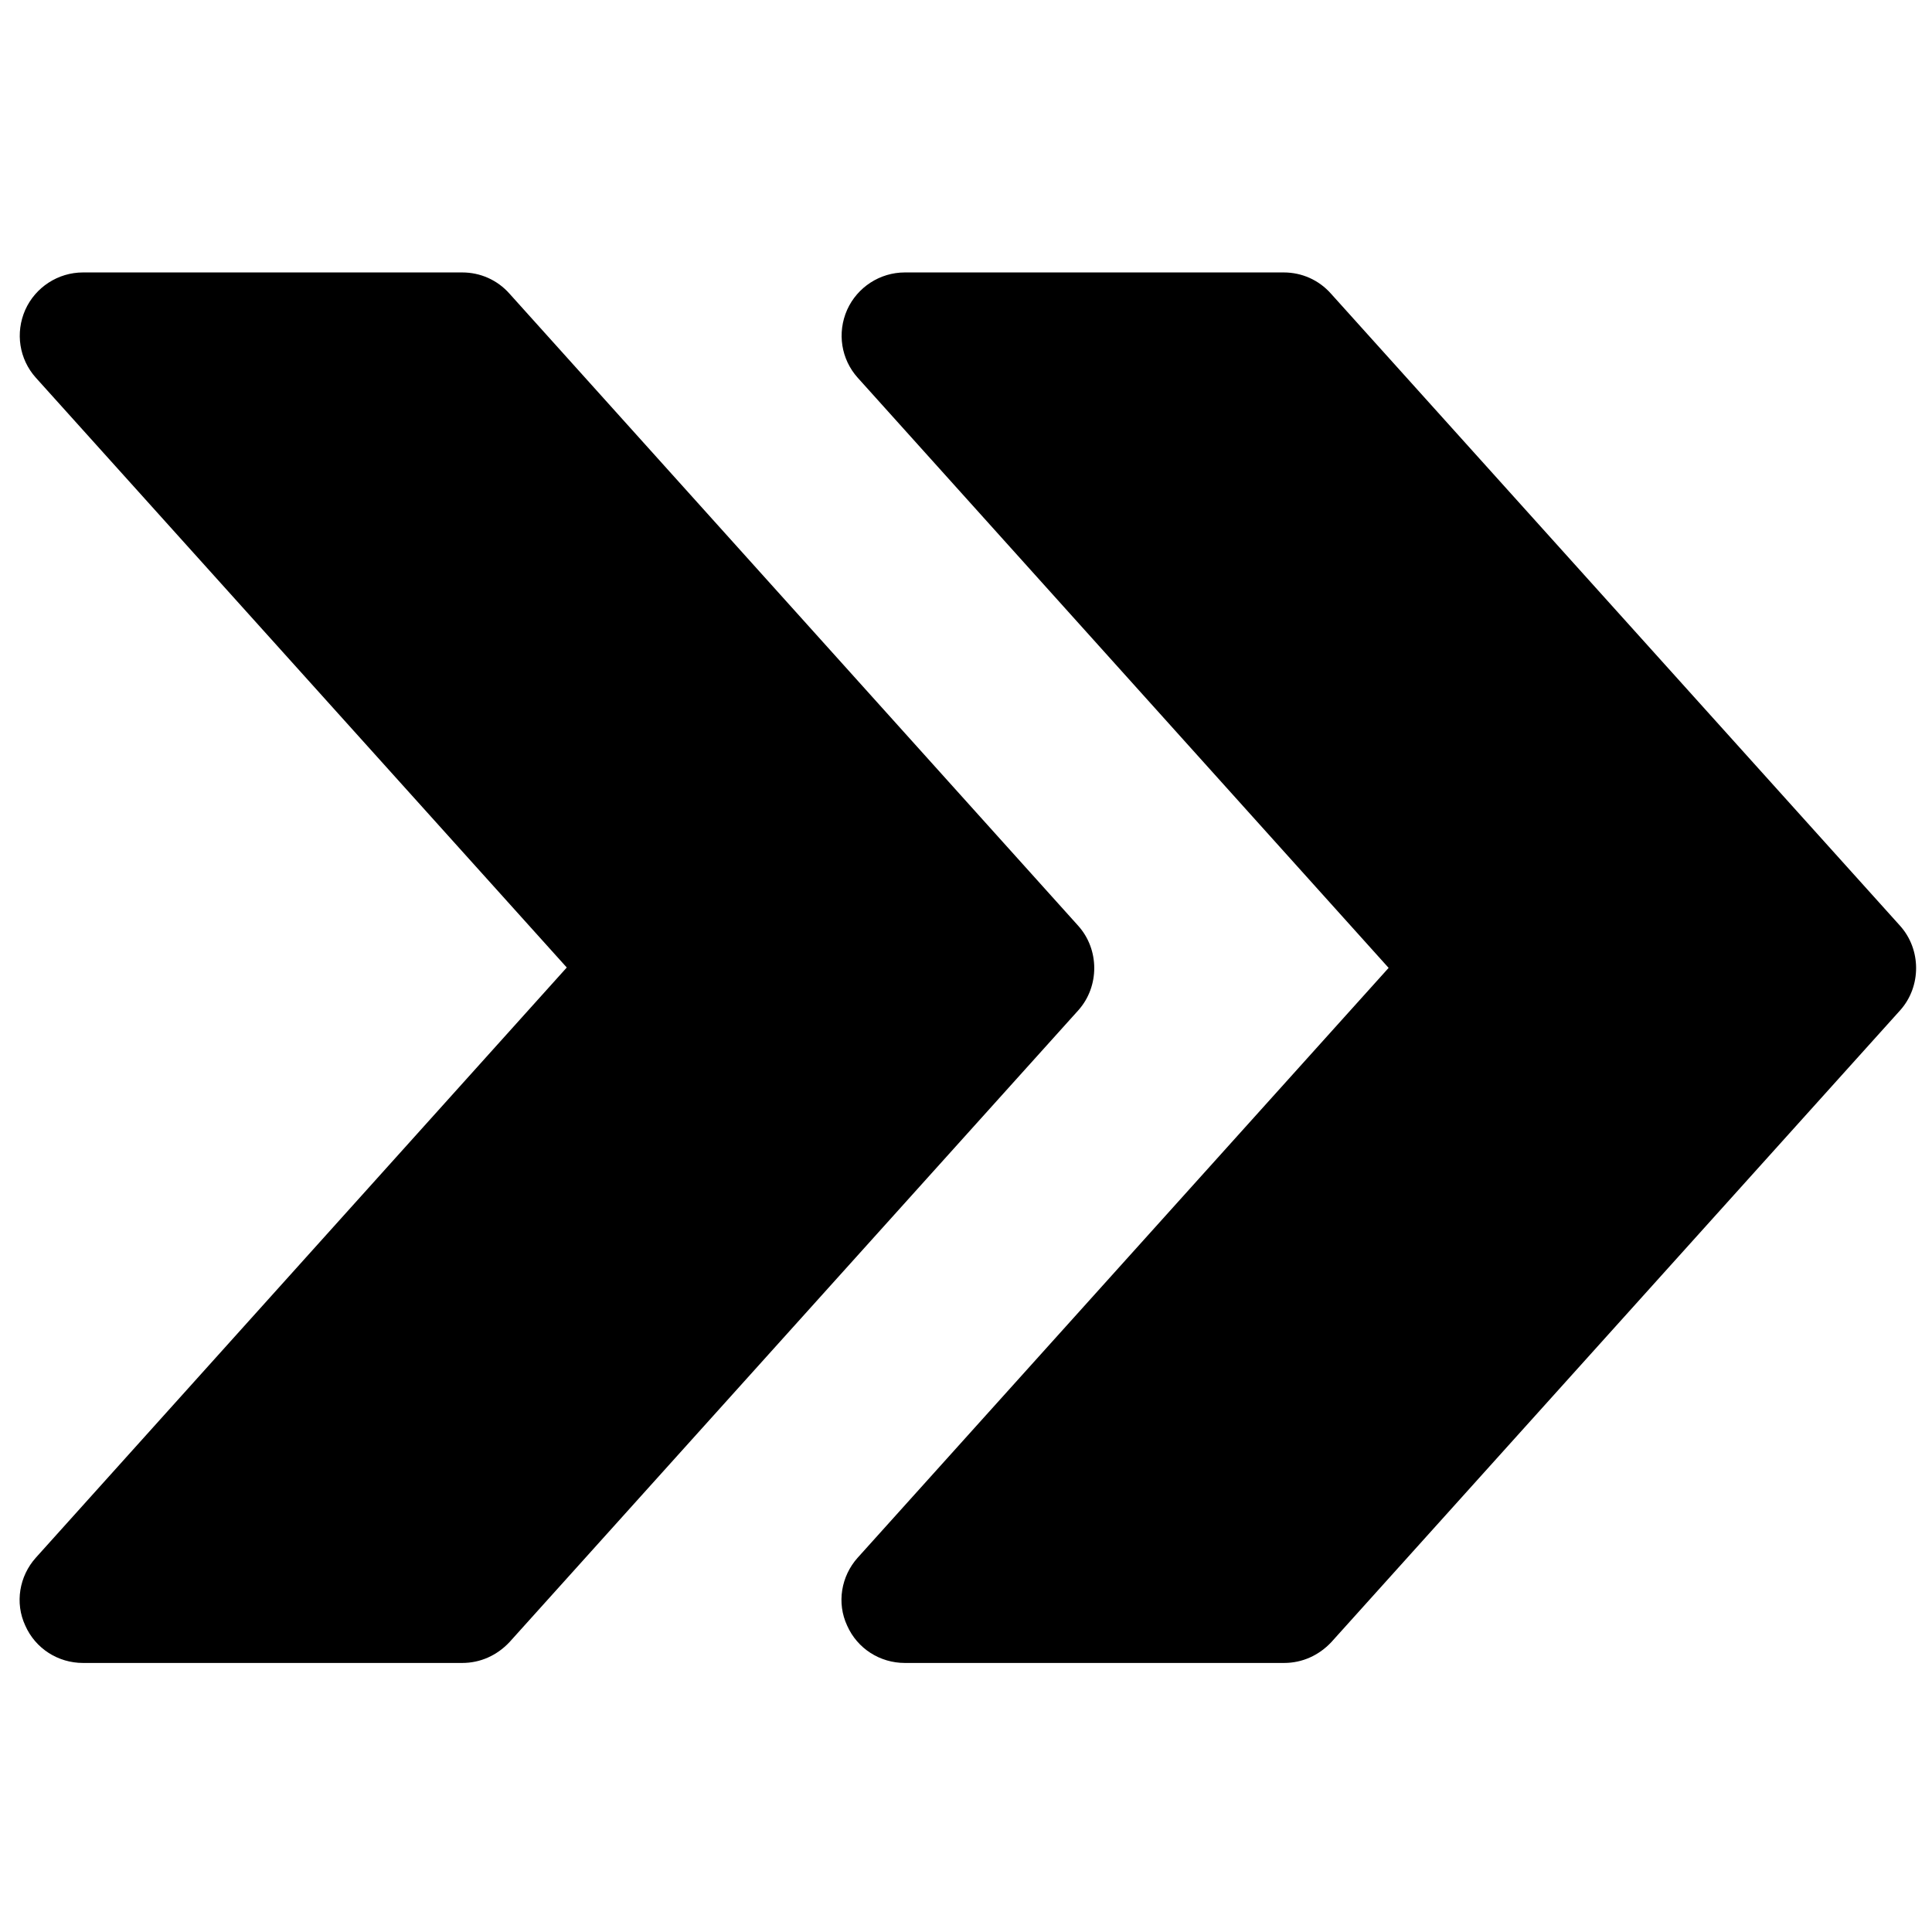 <?xml version="1.0" encoding="utf-8"?>
<!-- Generator: Adobe Illustrator 25.2.1, SVG Export Plug-In . SVG Version: 6.00 Build 0)  -->
<svg version="1.1" id="Capa_1" xmlns="http://www.w3.org/2000/svg" xmlns:xlink="http://www.w3.org/1999/xlink" x="0px" y="0px"
	 viewBox="0 0 512 512" style="enable-background:new 0 0 512 512;" xml:space="preserve">
<g>
	<g>
		<g>
			<g>
				<path d="M503.5,245.3L352.7,77.8c-3.2-3.6-7.7-5.6-12.5-5.6H239.8c-6.6,0-12.6,3.9-15.3,9.9c-2.7,6.1-1.6,13.1,2.8,18L368,256.5
					L227.3,412.8c-4.4,4.9-5.6,12-2.8,18c2.7,6.1,8.7,9.9,15.3,9.9h100.5c4.8,0,9.2-2,12.5-5.5l150.8-167.5
					C509.2,261.4,509.2,251.6,503.5,245.3z"/>
			</g>
		</g>
		<g>
			<g>
				<path d="M285.7,245.3L135,77.8c-3.2-3.6-7.7-5.6-12.5-5.6H22c-6.6,0-12.6,3.9-15.3,9.9c-2.7,6.1-1.6,13.1,2.8,18l140.7,156.3
					L9.5,412.8c-4.4,4.9-5.6,12-2.8,18c2.7,6.1,8.7,9.9,15.3,9.9h100.5c4.8,0,9.2-2,12.5-5.5l150.8-167.5
					C291.4,261.4,291.4,251.6,285.7,245.3z"/>
			</g>
		</g>
	</g>
</g>
</svg>
